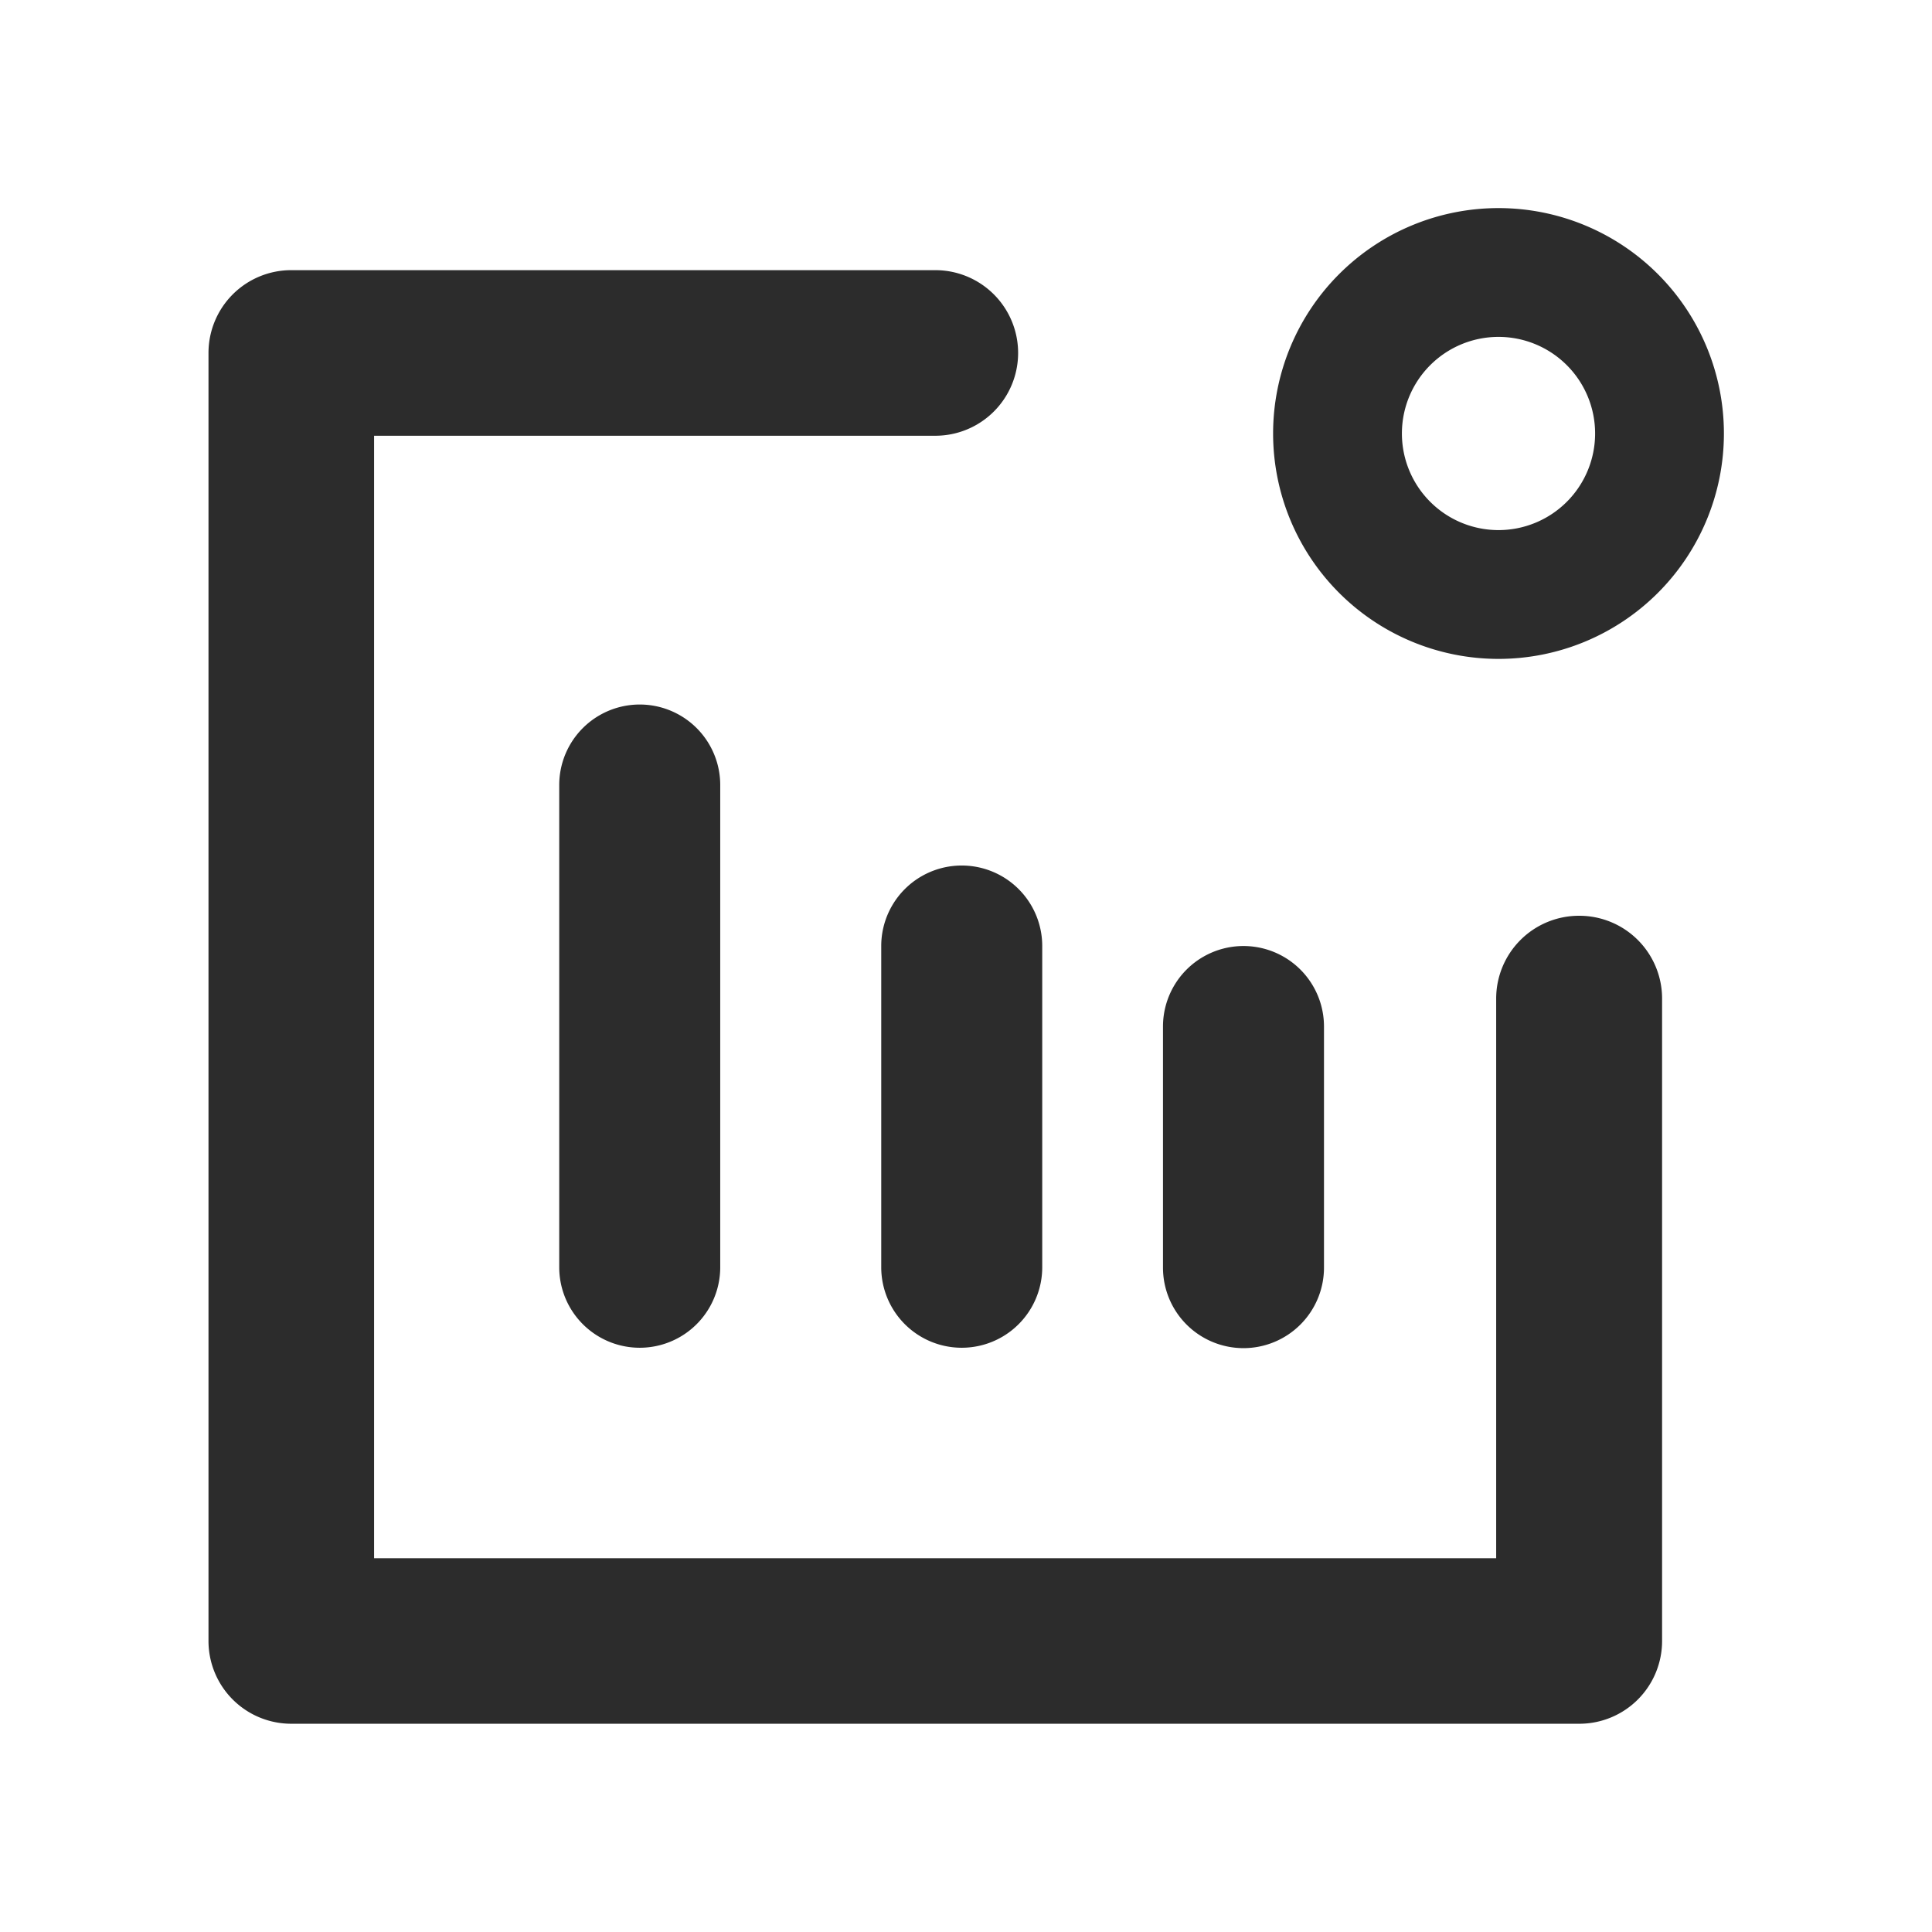 <?xml version="1.0" standalone="no"?><!DOCTYPE svg PUBLIC "-//W3C//DTD SVG 1.1//EN" "http://www.w3.org/Graphics/SVG/1.1/DTD/svg11.dtd"><svg class="icon" width="200px" height="200.00px" viewBox="0 0 1024 1024" version="1.1" xmlns="http://www.w3.org/2000/svg"><path fill="#2c2c2c" d="M836.907 485.376a43.904 43.904 0 0 0-43.904 43.904v296.619H198.272V230.955h297.472a43.861 43.861 0 0 0 0-87.765h-341.333A43.861 43.861 0 0 0 110.507 187.051v682.667a43.861 43.861 0 0 0 43.904 43.904h682.667a43.861 43.861 0 0 0 43.861-43.904v-340.48a43.861 43.861 0 0 0-44.032-43.861zM794.24 349.227a119.467 119.467 0 1 0-119.467-119.467 119.467 119.467 0 0 0 119.467 119.467z m0-170.667a51.2 51.2 0 1 1-51.2 51.2 51.2 51.2 0 0 1 51.2-51.2zM296.405 415.872v256a42.667 42.667 0 0 0 85.333 0v-256a42.667 42.667 0 0 0-85.333 0zM467.072 501.205v170.667a42.667 42.667 0 0 0 85.333 0v-170.667a42.667 42.667 0 0 0-85.333 0zM659.072 714.539a42.667 42.667 0 0 0 42.667-42.667v-128a42.667 42.667 0 0 0-85.333 0v128a42.667 42.667 0 0 0 42.667 42.667z" /></svg>
